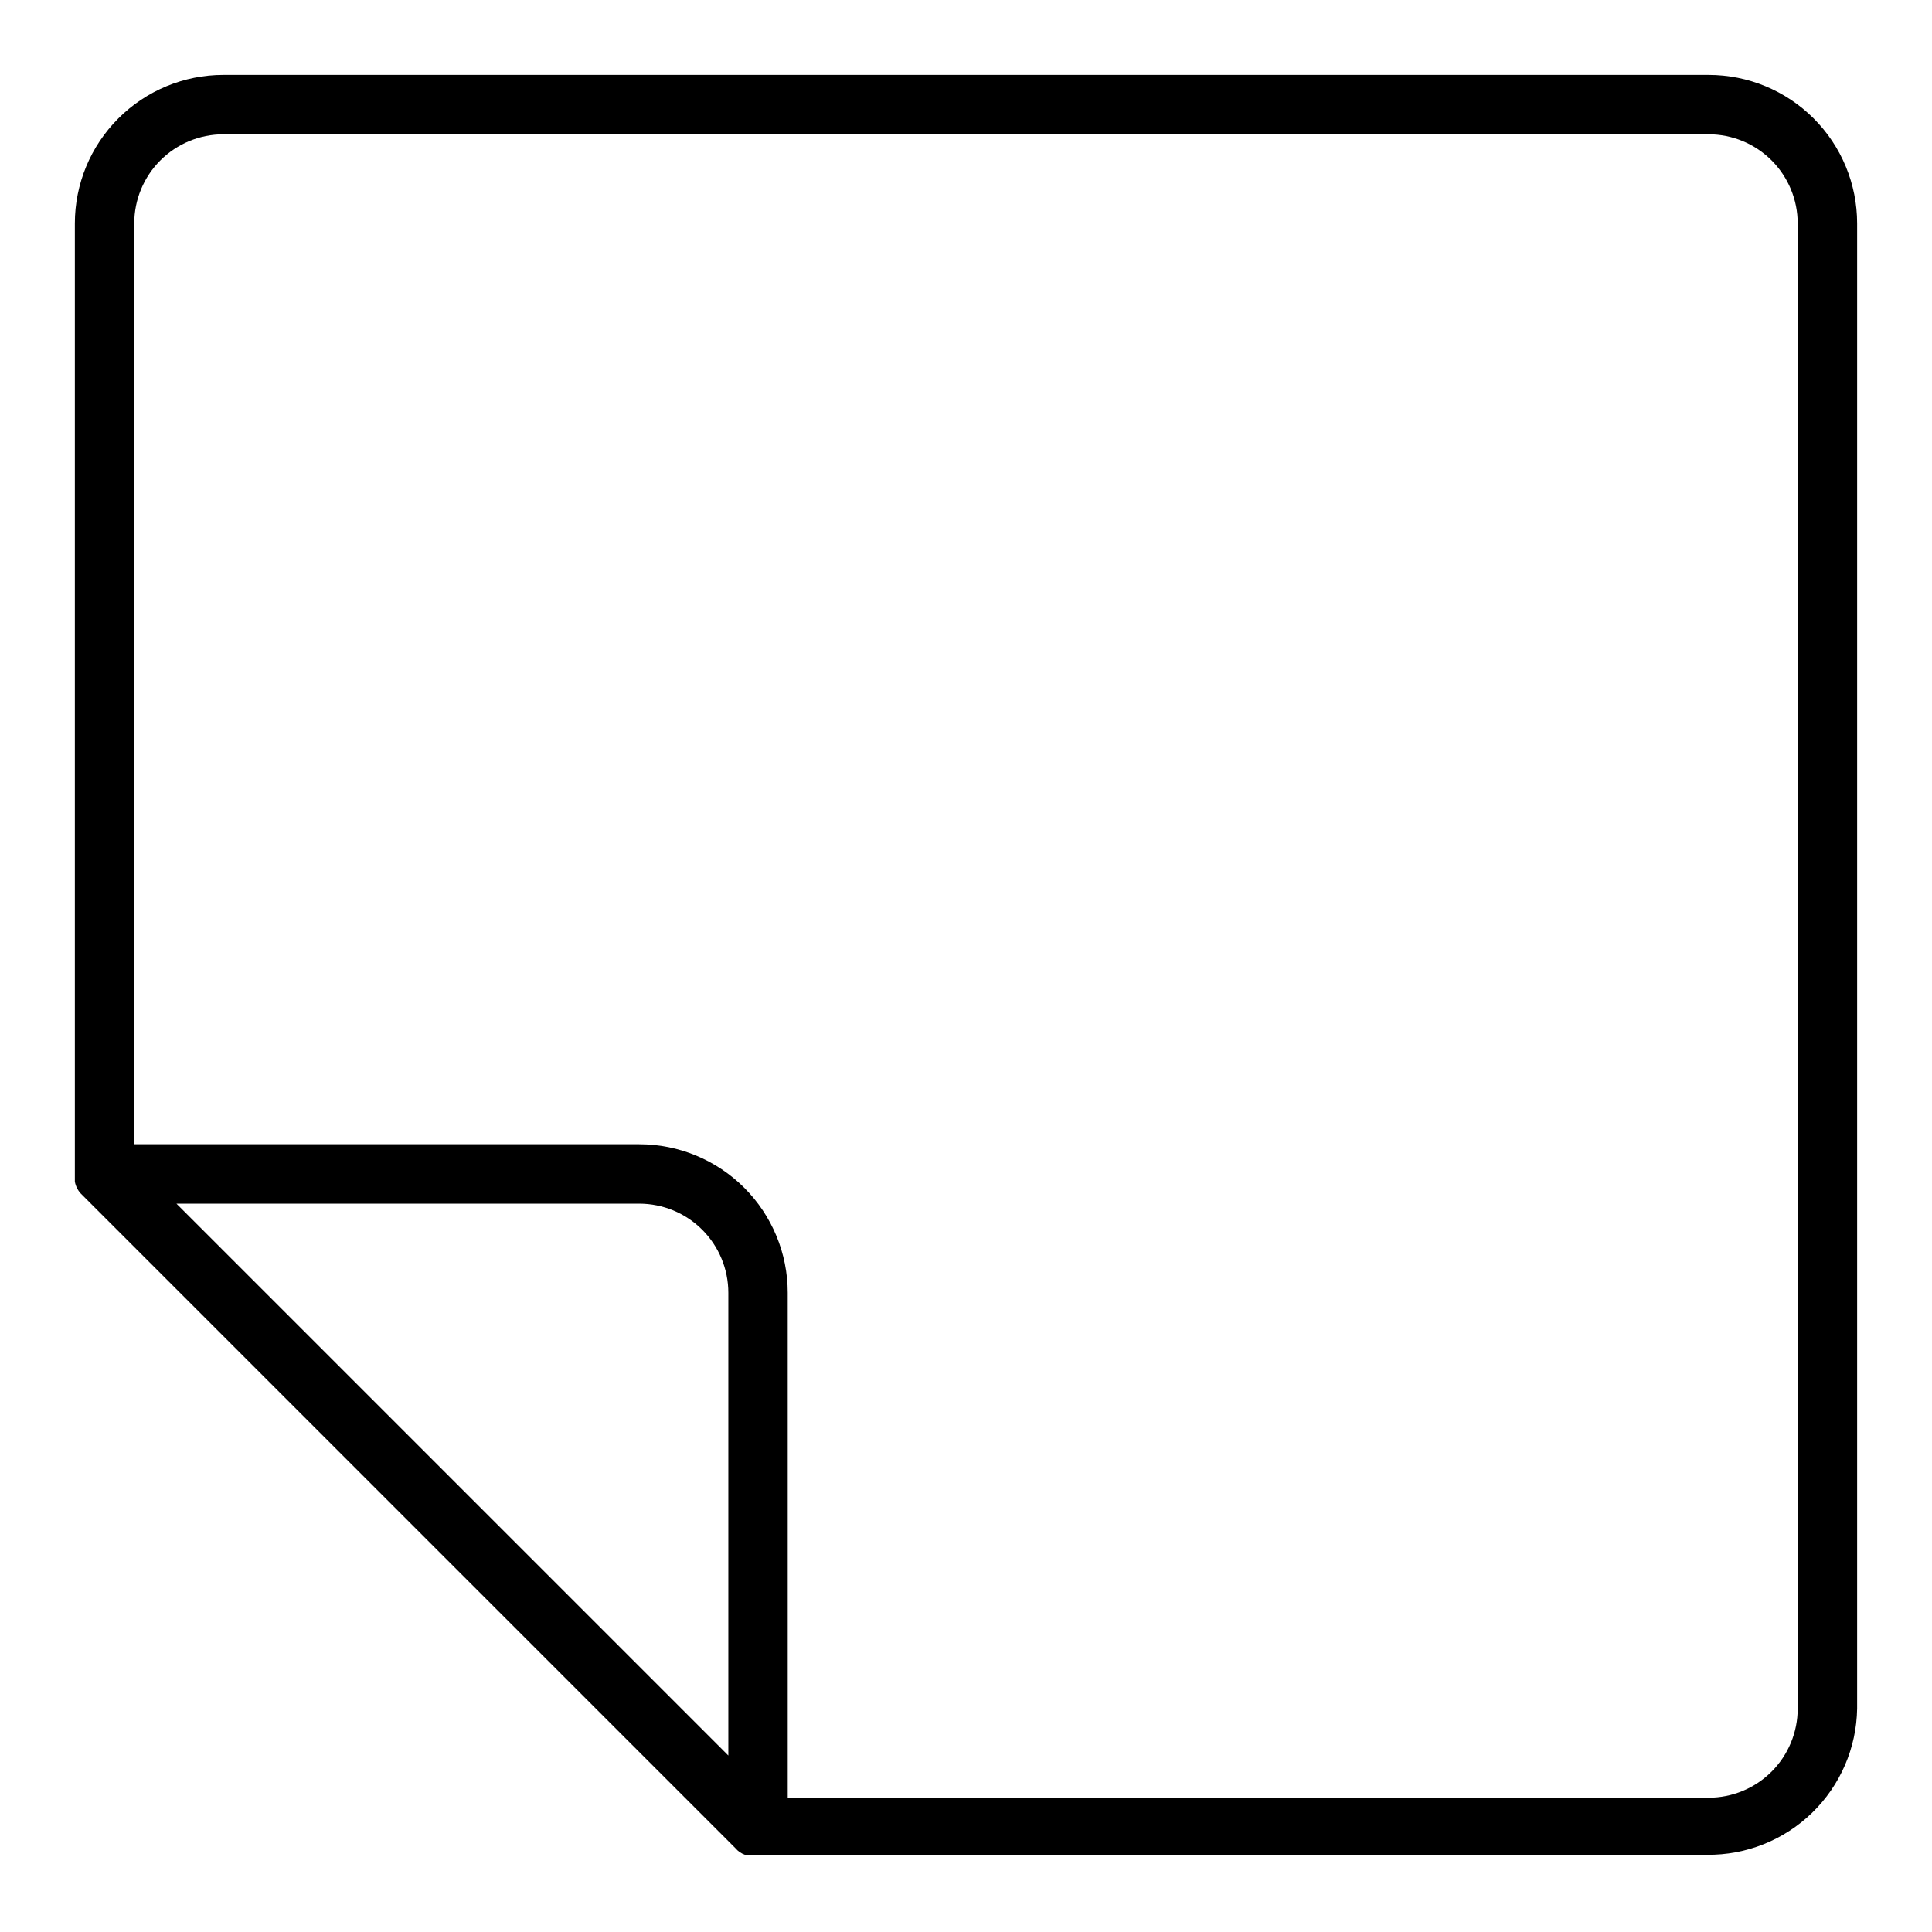 <?xml version="1.0" encoding="UTF-8"?>
<!-- Uploaded to: ICON Repo, www.svgrepo.com, Generator: ICON Repo Mixer Tools -->
<svg fill="#000000" width="800px" height="800px" version="1.1" viewBox="144 144 512 512" xmlns="http://www.w3.org/2000/svg">
 <path d="m596.8 163.84h-393.6c-10.441 0-20.453 4.148-27.832 11.531-7.383 7.379-11.531 17.391-11.531 27.832v251.91 1.102 0.945-0.004c0.246 1.328 0.906 2.543 1.891 3.465l173.18 173.18c0.668 0.797 1.539 1.398 2.519 1.734 0.984 0.234 2.008 0.234 2.992 0h251.91c10.41 0.125 20.449-3.879 27.914-11.141 7.465-7.258 11.75-17.18 11.918-27.59v-393.6c0-10.441-4.148-20.453-11.527-27.832-7.383-7.383-17.395-11.531-27.832-11.531zm-406.04 299.14h122.64c6.262 0 12.27 2.484 16.699 6.914 4.43 4.43 6.918 10.438 6.918 16.699v122.64zm429.65 133.82c0 6.262-2.488 12.27-6.914 16.699-4.43 4.426-10.438 6.914-16.699 6.914h-244.04v-133.82c0-10.438-4.144-20.449-11.527-27.832-7.383-7.379-17.395-11.527-27.832-11.527h-133.82v-244.03c0-6.266 2.488-12.273 6.918-16.699 4.426-4.43 10.434-6.918 16.699-6.918h393.6c6.262 0 12.27 2.488 16.699 6.918 4.426 4.426 6.914 10.434 6.914 16.699z"/>
</svg>